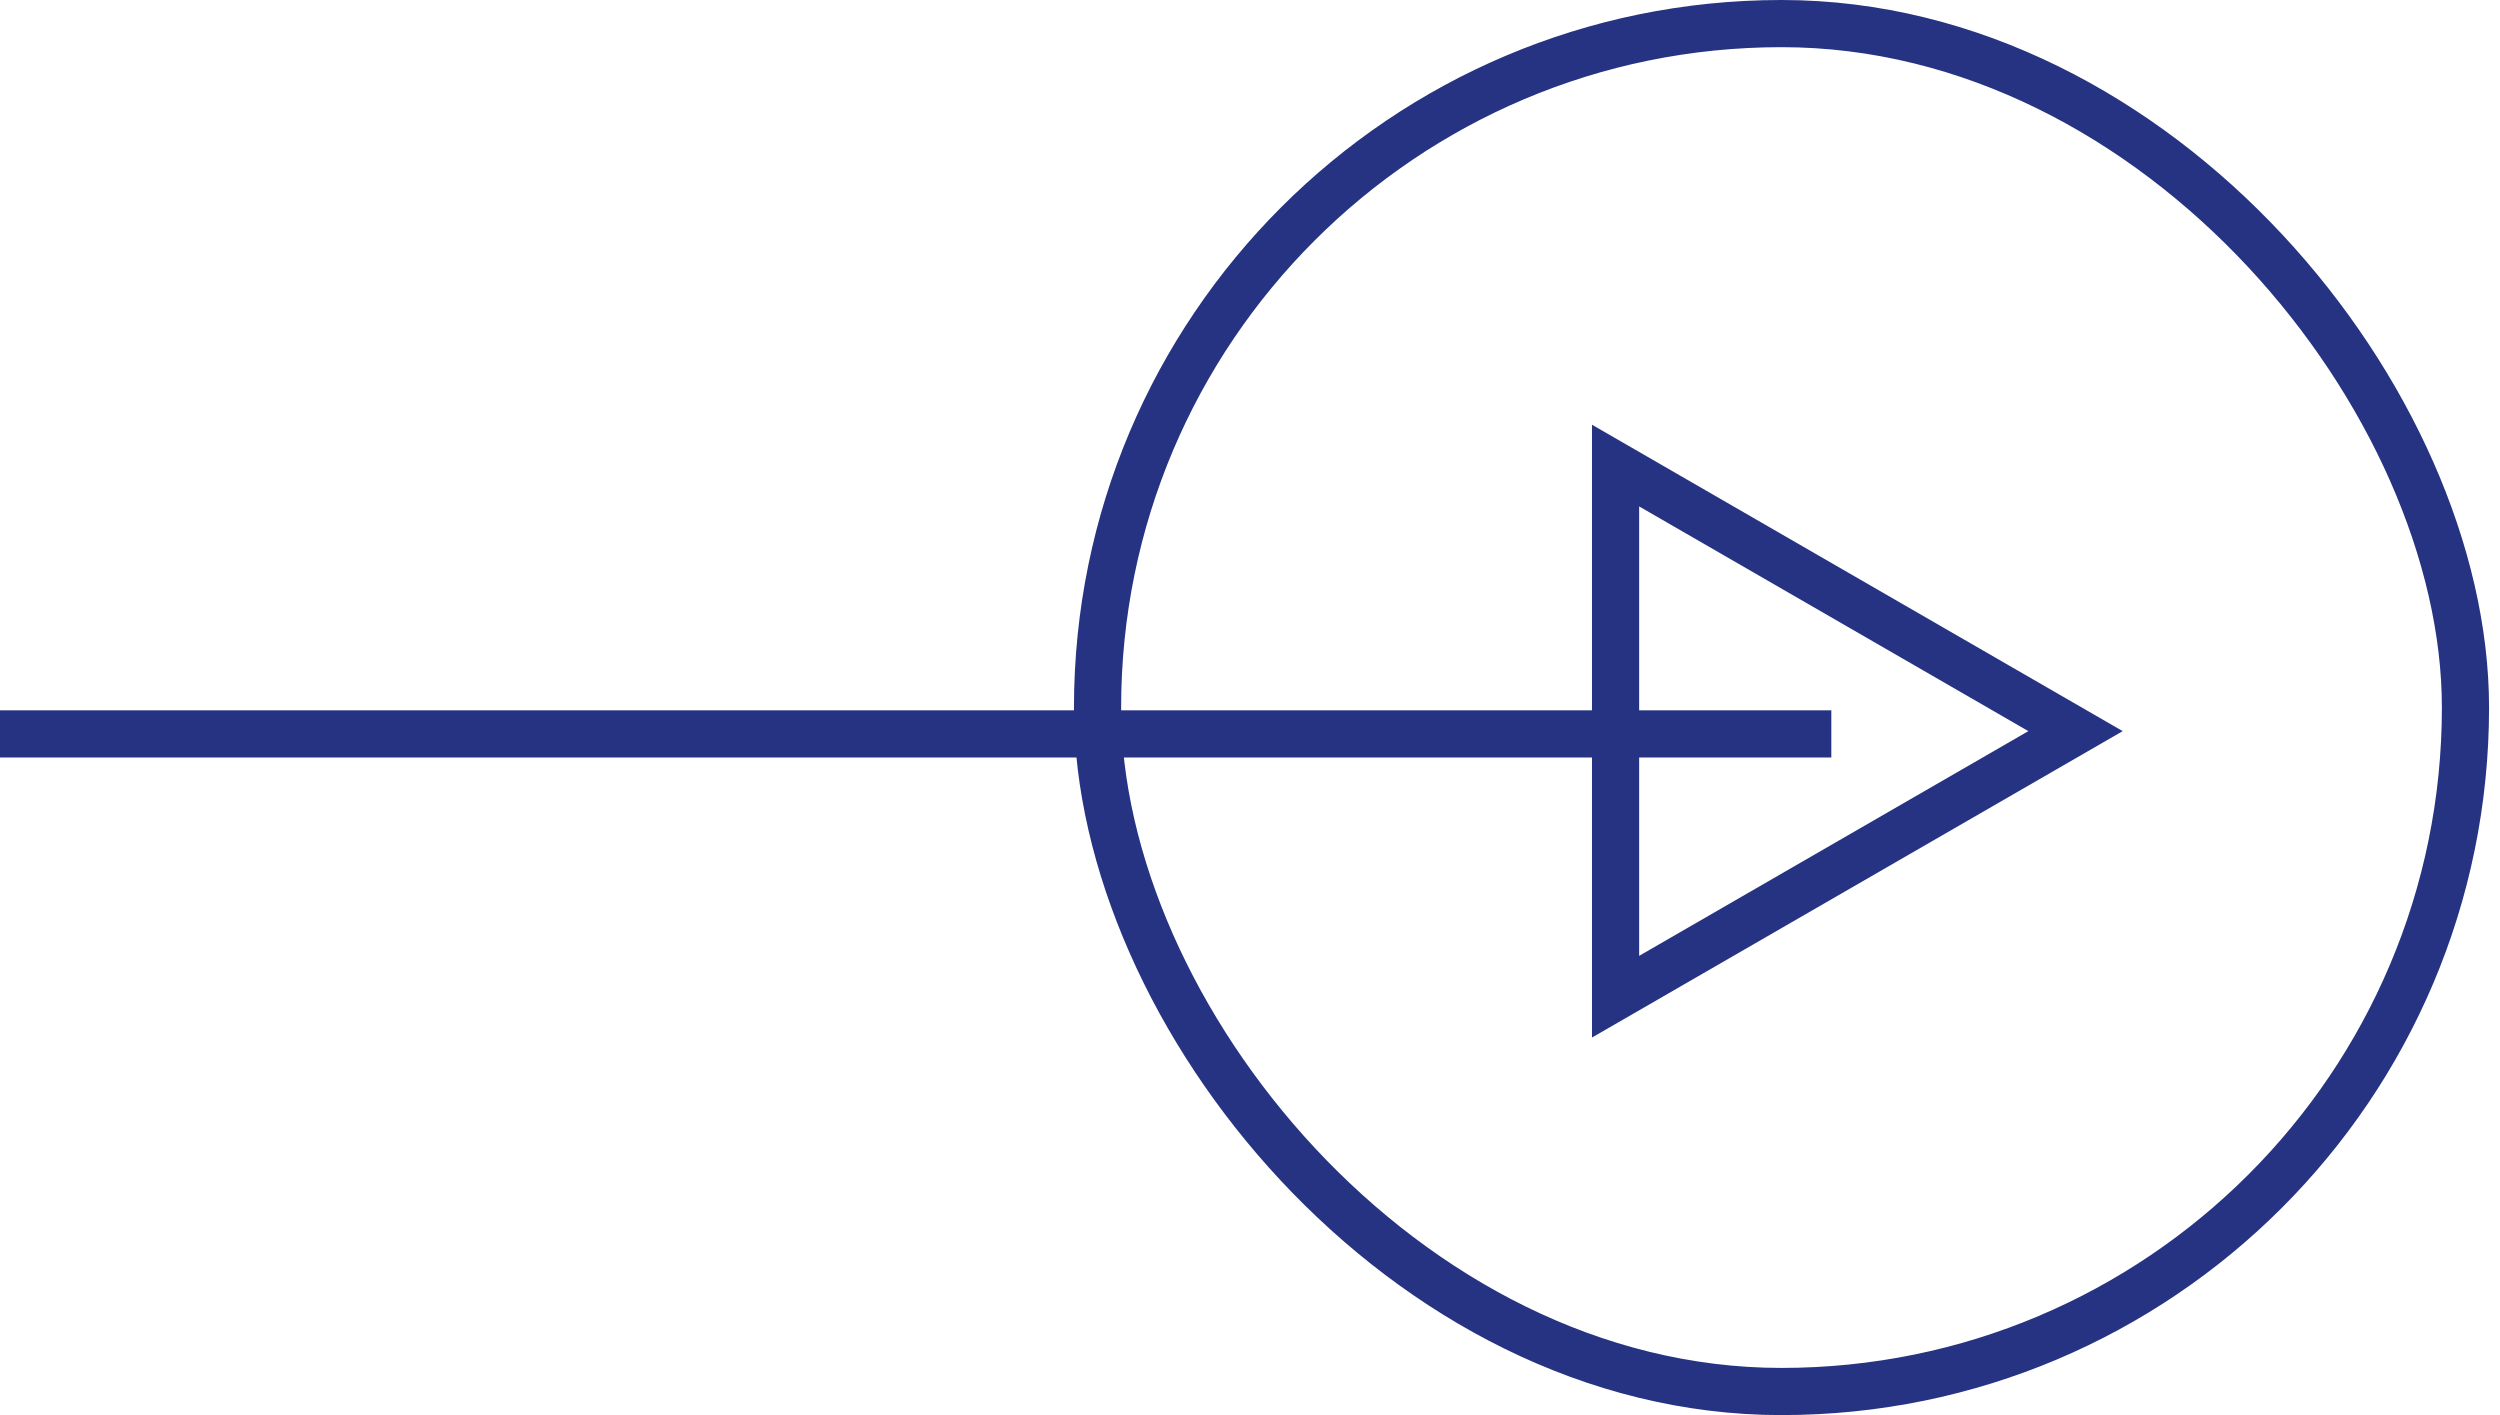 <svg width="53" height="30" viewBox="0 0 53 30" fill="none" xmlns="http://www.w3.org/2000/svg">
<path d="M34.25 21.13V9.87L44.001 15.5L34.25 21.13Z" stroke="#253382"/>
<line y1="-0.5" x2="38.824" y2="-0.5" transform="matrix(1 0 0 -1 0 15.059)" stroke="#253382"/>
<rect x="23.268" y="0.5" width="29" height="29" rx="14.5" stroke="#253382"/>
</svg>
